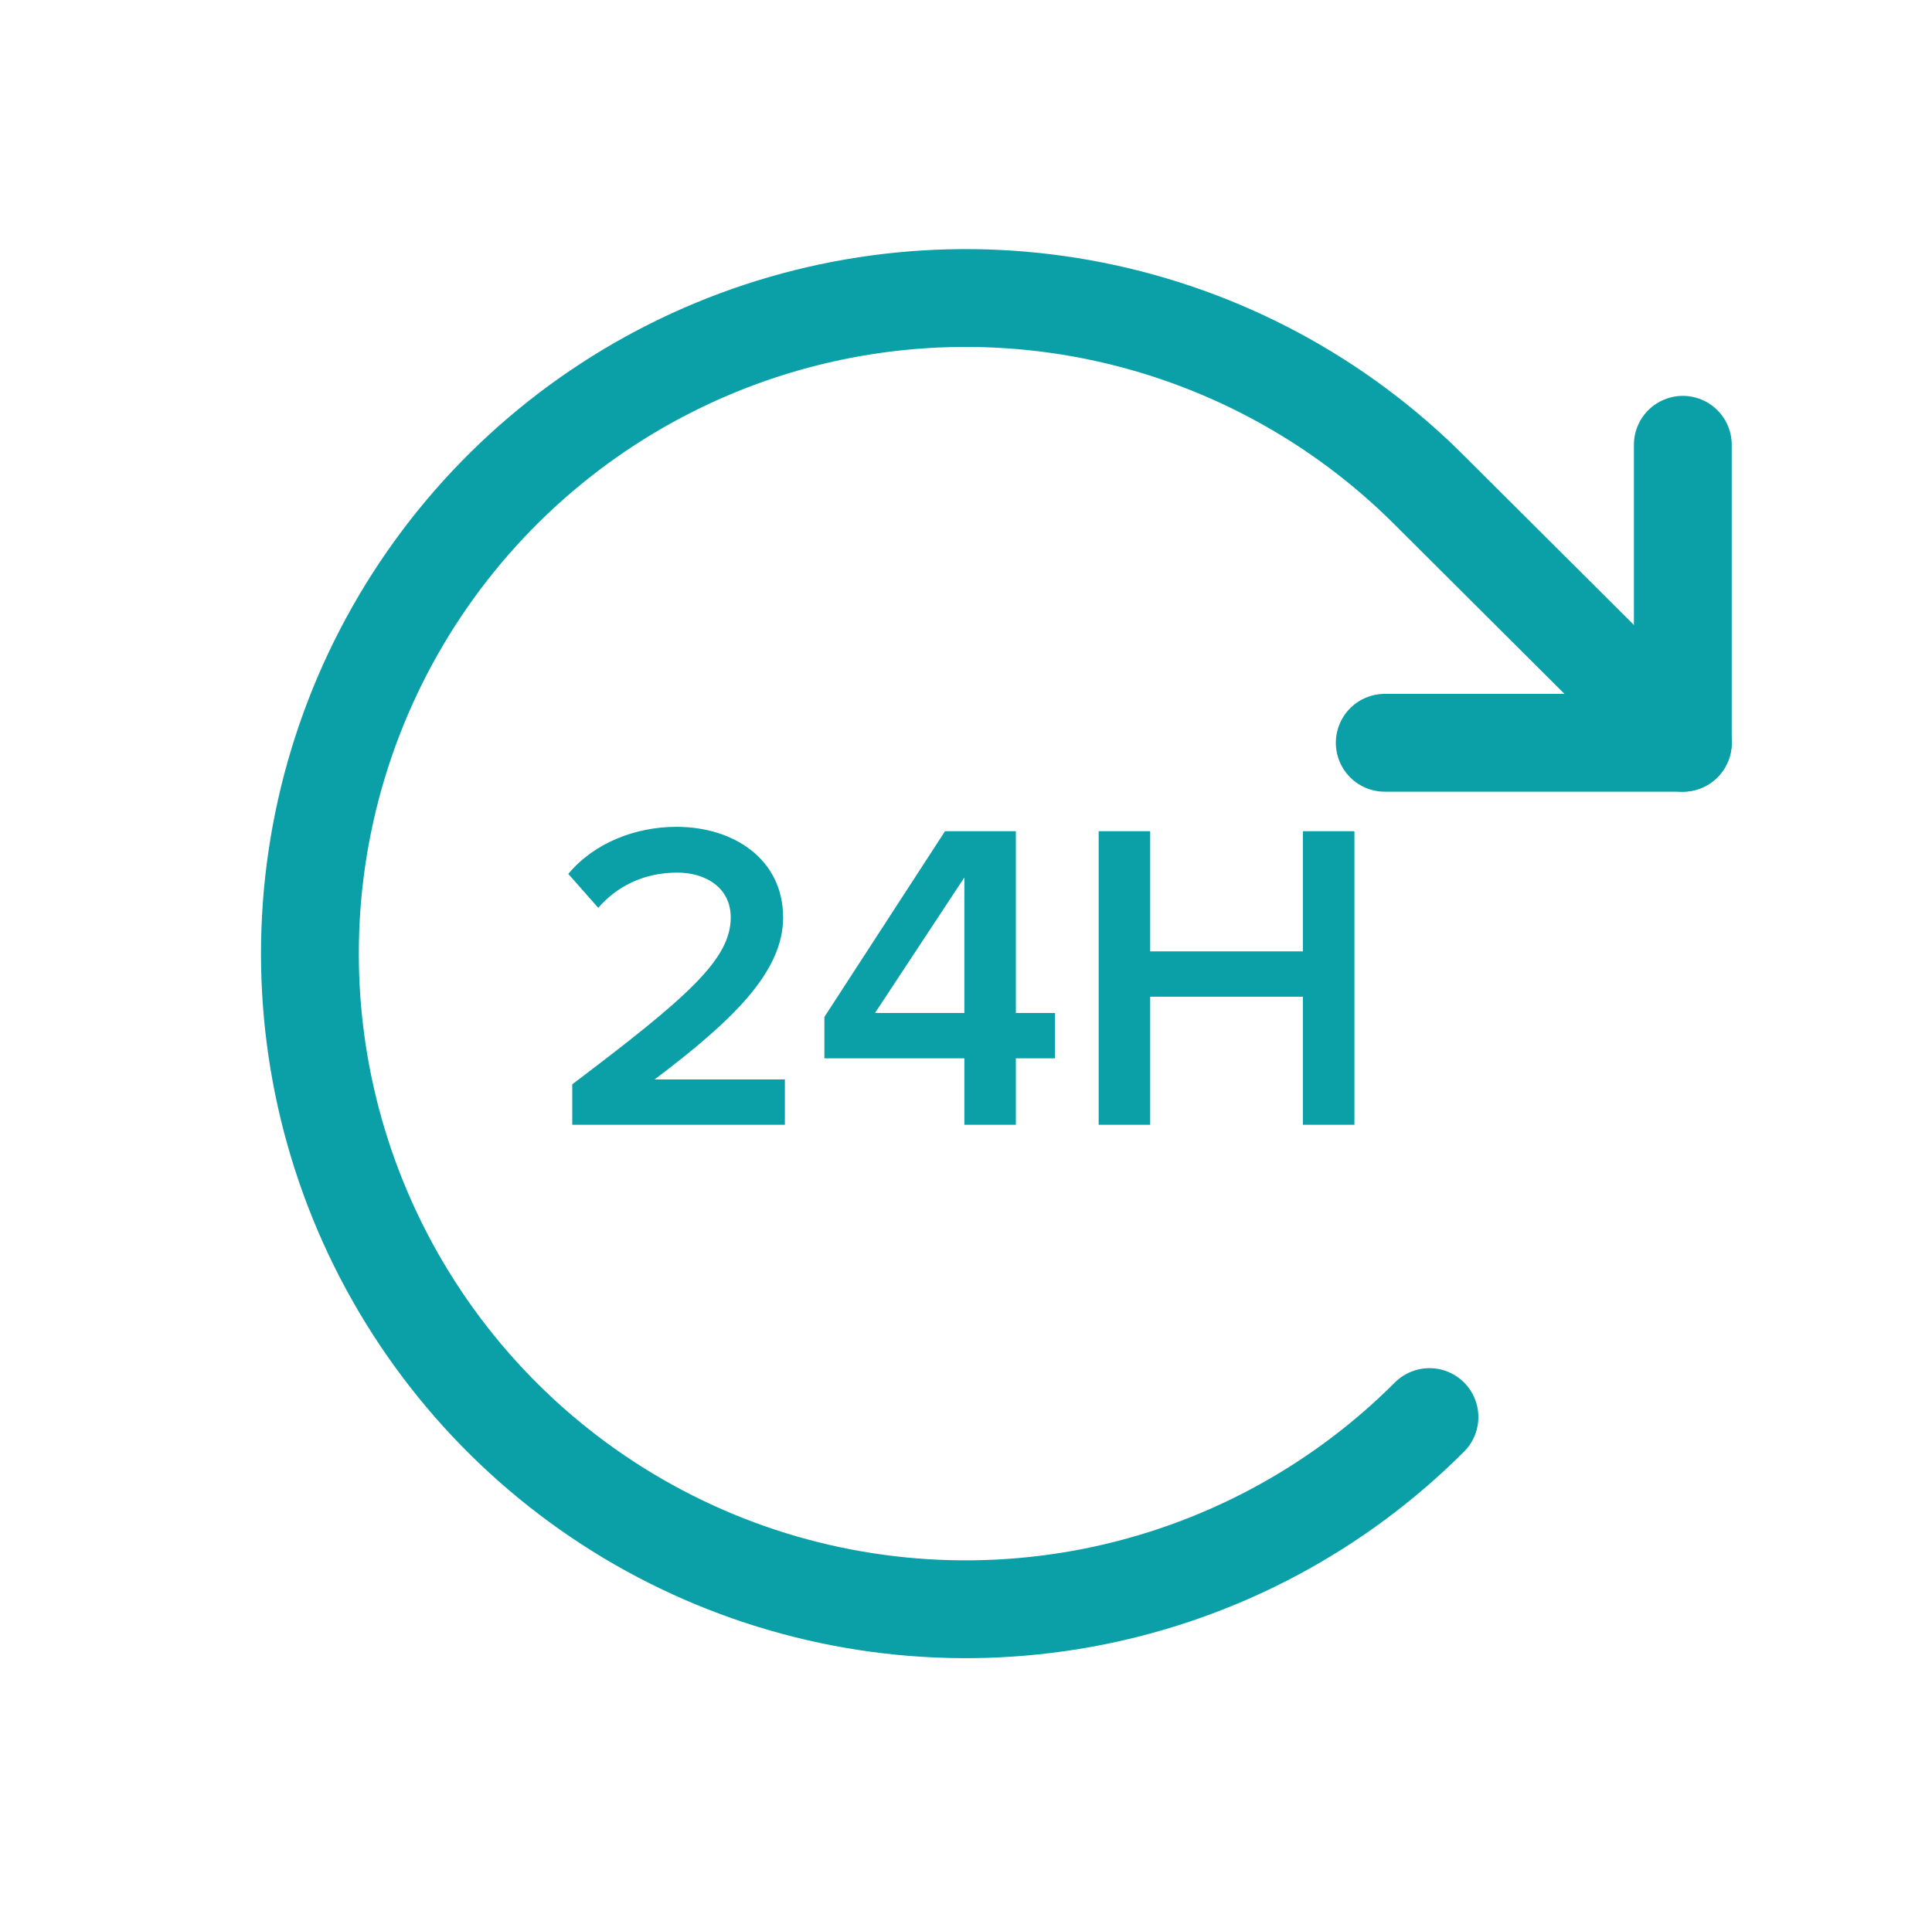 <svg width="79" height="78" viewBox="0 0 79 78" fill="none" xmlns="http://www.w3.org/2000/svg">
<path d="M56.623 30.377H68.811V18.19" stroke="#0BA0A8" stroke-width="4" stroke-linecap="round" stroke-linejoin="round"/>
<path d="M58.451 57.952C54.703 61.704 49.925 64.259 44.723 65.296C39.522 66.332 34.129 65.802 29.229 63.774C24.328 61.745 20.139 58.308 17.192 53.898C14.245 49.489 12.672 44.304 12.672 39C12.672 33.696 14.245 28.511 17.192 24.102C20.139 19.692 24.328 16.255 29.229 14.226C34.129 12.198 39.522 11.668 44.723 12.704C49.925 13.741 54.703 16.297 58.451 20.049L68.811 30.377" stroke="#0BA0A8" stroke-width="4" stroke-linecap="round" stroke-linejoin="round"/>
<path d="M32.094 46H23.4V44.344C28.062 40.816 29.88 39.25 29.88 37.522C29.88 36.262 28.8 35.686 27.702 35.686C26.298 35.686 25.218 36.262 24.462 37.126L23.238 35.74C24.3 34.462 25.992 33.814 27.666 33.814C29.988 33.814 32.022 35.128 32.022 37.522C32.022 39.736 29.988 41.716 26.766 44.146H32.094V46ZM41.539 46H39.433V43.282H33.709V41.59L38.641 33.994H41.539V41.428H43.141V43.282H41.539V46ZM39.433 41.428V35.884L35.779 41.428H39.433ZM55.383 46H53.276V40.762H47.031V46H44.925V33.994H47.031V38.908H53.276V33.994H55.383V46Z" fill="#0BA0A8"/>
</svg>
